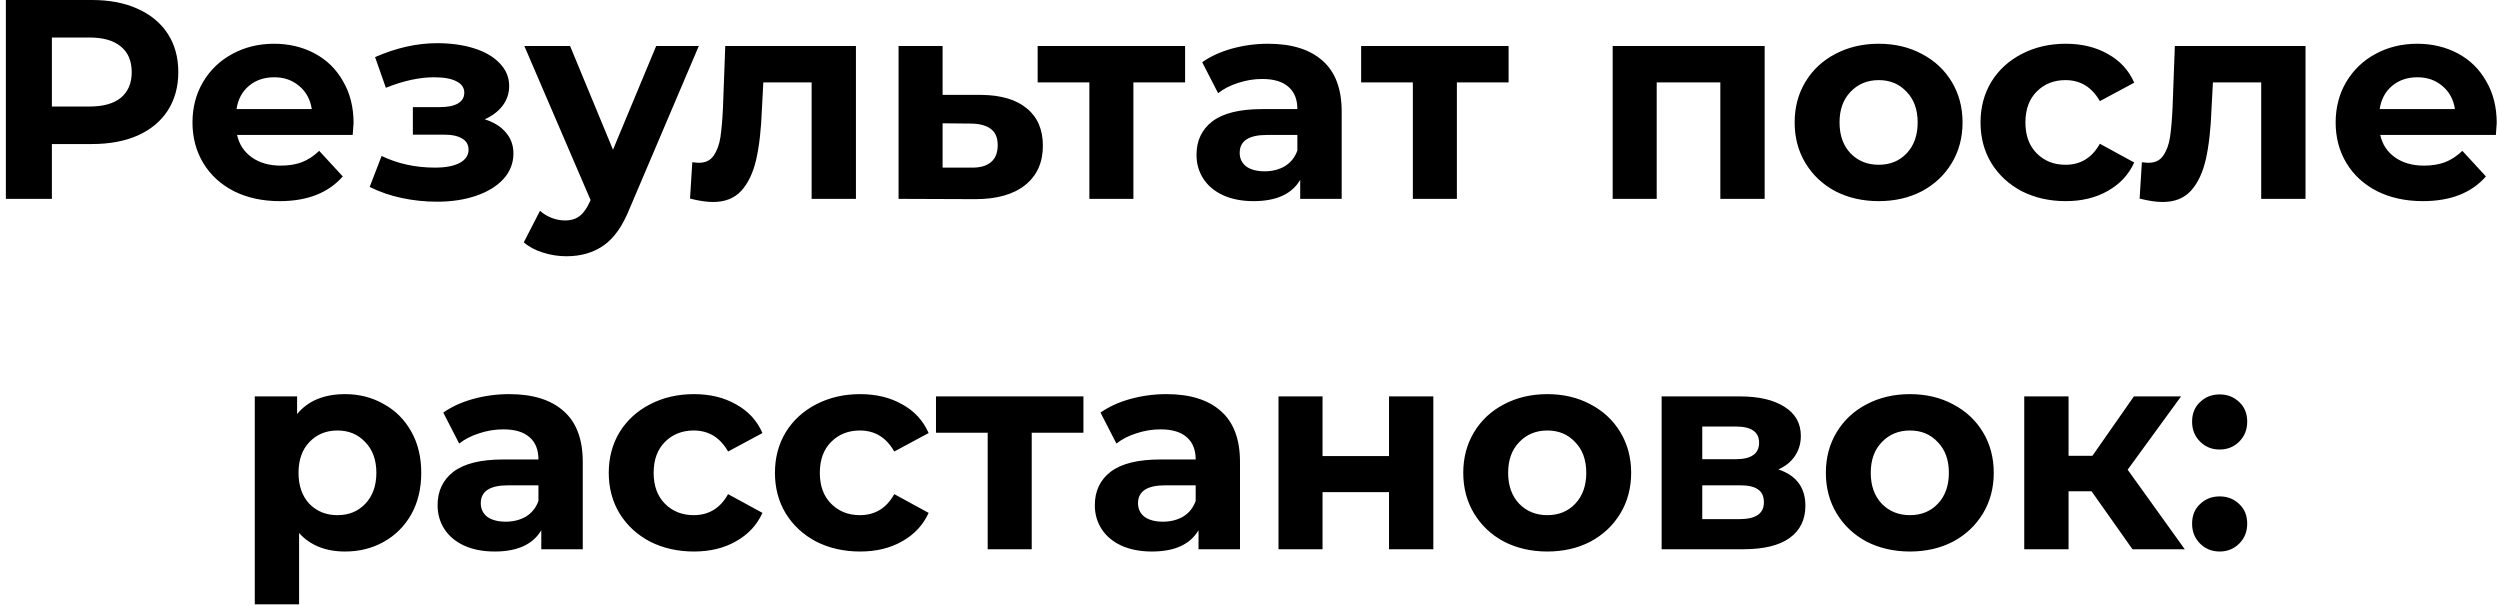 <?xml version="1.0" encoding="UTF-8"?> <svg xmlns="http://www.w3.org/2000/svg" width="264" height="64" viewBox="0 0 264 64" fill="none"> <path d="M9.709 -1.43051e-06C11.569 -1.43051e-06 13.179 0.31 14.539 0.93C15.919 1.55 16.979 2.43 17.719 3.57C18.459 4.71 18.829 6.06 18.829 7.62C18.829 9.16 18.459 10.51 17.719 11.67C16.979 12.81 15.919 13.69 14.539 14.31C13.179 14.91 11.569 15.21 9.709 15.21H5.479V21H0.619V-1.43051e-06H9.709ZM9.439 11.25C10.899 11.25 12.009 10.94 12.769 10.32C13.529 9.68 13.909 8.78 13.909 7.62C13.909 6.44 13.529 5.54 12.769 4.92C12.009 4.28 10.899 3.96 9.439 3.96H5.479V11.25H9.439ZM37.336 12.99C37.336 13.05 37.306 13.47 37.245 14.25H25.035C25.256 15.25 25.776 16.04 26.596 16.62C27.416 17.2 28.436 17.49 29.655 17.49C30.495 17.49 31.235 17.37 31.875 17.13C32.535 16.87 33.145 16.47 33.706 15.93L36.196 18.63C34.675 20.37 32.456 21.24 29.535 21.24C27.715 21.24 26.105 20.89 24.706 20.19C23.305 19.47 22.226 18.48 21.465 17.22C20.706 15.96 20.326 14.53 20.326 12.93C20.326 11.35 20.695 9.93 21.436 8.67C22.195 7.39 23.226 6.4 24.526 5.7C25.846 4.98 27.316 4.62 28.936 4.62C30.515 4.62 31.945 4.96 33.225 5.64C34.505 6.32 35.505 7.3 36.225 8.58C36.965 9.84 37.336 11.31 37.336 12.99ZM28.965 8.16C27.905 8.16 27.015 8.46 26.296 9.06C25.576 9.66 25.136 10.48 24.976 11.52H32.925C32.766 10.5 32.325 9.69 31.605 9.09C30.886 8.47 30.006 8.16 28.965 8.16ZM51.188 12.6C52.148 12.9 52.888 13.36 53.408 13.98C53.948 14.6 54.218 15.34 54.218 16.2C54.218 17.22 53.868 18.12 53.168 18.9C52.468 19.66 51.508 20.25 50.288 20.67C49.068 21.09 47.688 21.3 46.148 21.3C44.888 21.3 43.648 21.17 42.428 20.91C41.208 20.65 40.078 20.26 39.038 19.74L40.298 16.47C41.998 17.29 43.878 17.7 45.938 17.7C47.038 17.7 47.898 17.54 48.518 17.22C49.158 16.88 49.478 16.41 49.478 15.81C49.478 15.29 49.258 14.9 48.818 14.64C48.378 14.36 47.738 14.22 46.898 14.22H43.598V11.31H46.478C47.298 11.31 47.928 11.18 48.368 10.92C48.808 10.66 49.028 10.28 49.028 9.78C49.028 9.26 48.748 8.86 48.188 8.58C47.648 8.3 46.868 8.16 45.848 8.16C44.288 8.16 42.588 8.53 40.748 9.27L39.608 6.03C41.848 5.05 44.028 4.56 46.148 4.56C47.608 4.56 48.908 4.74 50.048 5.1C51.208 5.46 52.118 5.99 52.778 6.69C53.438 7.37 53.768 8.17 53.768 9.09C53.768 9.85 53.538 10.54 53.078 11.16C52.618 11.76 51.988 12.24 51.188 12.6ZM73.792 4.86L66.502 21.99C65.762 23.85 64.842 25.16 63.742 25.92C62.662 26.68 61.352 27.06 59.812 27.06C58.972 27.06 58.142 26.93 57.322 26.67C56.502 26.41 55.832 26.05 55.312 25.59L57.022 22.26C57.382 22.58 57.792 22.83 58.252 23.01C58.732 23.19 59.202 23.28 59.662 23.28C60.302 23.28 60.822 23.12 61.222 22.8C61.622 22.5 61.982 21.99 62.302 21.27L62.362 21.12L55.372 4.86H60.202L64.732 15.81L69.292 4.86H73.792ZM90.387 4.86V21H85.707V8.7H80.607L80.457 11.55C80.377 13.67 80.177 15.43 79.857 16.83C79.537 18.23 79.017 19.33 78.297 20.13C77.577 20.93 76.577 21.33 75.297 21.33C74.617 21.33 73.807 21.21 72.867 20.97L73.107 17.13C73.427 17.17 73.657 17.19 73.797 17.19C74.497 17.19 75.017 16.94 75.357 16.44C75.717 15.92 75.957 15.27 76.077 14.49C76.197 13.69 76.287 12.64 76.347 11.34L76.587 4.86H90.387ZM103.618 10.02C105.718 10.04 107.328 10.52 108.448 11.46C109.568 12.38 110.128 13.69 110.128 15.39C110.128 17.17 109.498 18.56 108.238 19.56C106.998 20.54 105.248 21.03 102.988 21.03L94.888 21V4.86H99.538V10.02H103.618ZM102.568 17.7C103.468 17.72 104.158 17.53 104.638 17.13C105.118 16.73 105.358 16.13 105.358 15.33C105.358 14.55 105.118 13.98 104.638 13.62C104.178 13.26 103.488 13.07 102.568 13.05L99.538 13.02V17.7H102.568ZM125.147 8.7H119.687V21H115.037V8.7H109.577V4.86H125.147V8.7ZM133.912 4.62C136.412 4.62 138.332 5.22 139.672 6.42C141.012 7.6 141.682 9.39 141.682 11.79V21H137.302V18.99C136.422 20.49 134.782 21.24 132.382 21.24C131.142 21.24 130.062 21.03 129.142 20.61C128.242 20.19 127.552 19.61 127.072 18.87C126.592 18.13 126.352 17.29 126.352 16.35C126.352 14.85 126.912 13.67 128.032 12.81C129.172 11.95 130.922 11.52 133.282 11.52H137.002C137.002 10.5 136.692 9.72 136.072 9.18C135.452 8.62 134.522 8.34 133.282 8.34C132.422 8.34 131.572 8.48 130.732 8.76C129.912 9.02 129.212 9.38 128.632 9.84L126.952 6.57C127.832 5.95 128.882 5.47 130.102 5.13C131.342 4.79 132.612 4.62 133.912 4.62ZM133.552 18.09C134.352 18.09 135.062 17.91 135.682 17.55C136.302 17.17 136.742 16.62 137.002 15.9V14.25H133.792C131.872 14.25 130.912 14.88 130.912 16.14C130.912 16.74 131.142 17.22 131.602 17.58C132.082 17.92 132.732 18.09 133.552 18.09ZM159.307 8.7H153.847V21H149.197V8.7H143.737V4.86H159.307V8.7ZM186.348 4.86V21H181.668V8.7H174.948V21H170.298V4.86H186.348ZM198.395 21.24C196.695 21.24 195.165 20.89 193.805 20.19C192.465 19.47 191.415 18.48 190.655 17.22C189.895 15.96 189.515 14.53 189.515 12.93C189.515 11.33 189.895 9.9 190.655 8.64C191.415 7.38 192.465 6.4 193.805 5.7C195.165 4.98 196.695 4.62 198.395 4.62C200.095 4.62 201.615 4.98 202.955 5.7C204.295 6.4 205.345 7.38 206.105 8.64C206.865 9.9 207.245 11.33 207.245 12.93C207.245 14.53 206.865 15.96 206.105 17.22C205.345 18.48 204.295 19.47 202.955 20.19C201.615 20.89 200.095 21.24 198.395 21.24ZM198.395 17.4C199.595 17.4 200.575 17 201.335 16.2C202.115 15.38 202.505 14.29 202.505 12.93C202.505 11.57 202.115 10.49 201.335 9.69C200.575 8.87 199.595 8.46 198.395 8.46C197.195 8.46 196.205 8.87 195.425 9.69C194.645 10.49 194.255 11.57 194.255 12.93C194.255 14.29 194.645 15.38 195.425 16.2C196.205 17 197.195 17.4 198.395 17.4ZM218.144 21.24C216.424 21.24 214.874 20.89 213.494 20.19C212.134 19.47 211.064 18.48 210.284 17.22C209.524 15.96 209.144 14.53 209.144 12.93C209.144 11.33 209.524 9.9 210.284 8.64C211.064 7.38 212.134 6.4 213.494 5.7C214.874 4.98 216.424 4.62 218.144 4.62C219.844 4.62 221.324 4.98 222.584 5.7C223.864 6.4 224.794 7.41 225.374 8.73L221.744 10.68C220.904 9.2 219.694 8.46 218.114 8.46C216.894 8.46 215.884 8.86 215.084 9.66C214.284 10.46 213.884 11.55 213.884 12.93C213.884 14.31 214.284 15.4 215.084 16.2C215.884 17 216.894 17.4 218.114 17.4C219.714 17.4 220.924 16.66 221.744 15.18L225.374 17.16C224.794 18.44 223.864 19.44 222.584 20.16C221.324 20.88 219.844 21.24 218.144 21.24ZM243.463 4.86V21H238.783V8.7H233.683L233.533 11.55C233.453 13.67 233.253 15.43 232.933 16.83C232.613 18.23 232.093 19.33 231.373 20.13C230.653 20.93 229.653 21.33 228.373 21.33C227.693 21.33 226.883 21.21 225.943 20.97L226.183 17.13C226.503 17.17 226.733 17.19 226.873 17.19C227.573 17.19 228.093 16.94 228.433 16.44C228.793 15.92 229.033 15.27 229.153 14.49C229.273 13.69 229.363 12.64 229.423 11.34L229.663 4.86H243.463ZM263.654 12.99C263.654 13.05 263.624 13.47 263.564 14.25H251.354C251.574 15.25 252.094 16.04 252.914 16.62C253.734 17.2 254.754 17.49 255.974 17.49C256.814 17.49 257.554 17.37 258.194 17.13C258.854 16.87 259.464 16.47 260.024 15.93L262.514 18.63C260.994 20.37 258.774 21.24 255.854 21.24C254.034 21.24 252.424 20.89 251.024 20.19C249.624 19.47 248.544 18.48 247.784 17.22C247.024 15.96 246.644 14.53 246.644 12.93C246.644 11.35 247.014 9.93 247.754 8.67C248.514 7.39 249.544 6.4 250.844 5.7C252.164 4.98 253.634 4.62 255.254 4.62C256.834 4.62 258.264 4.96 259.544 5.64C260.824 6.32 261.824 7.3 262.544 8.58C263.284 9.84 263.654 11.31 263.654 12.99ZM255.284 8.16C254.224 8.16 253.334 8.46 252.614 9.06C251.894 9.66 251.454 10.48 251.294 11.52H259.244C259.084 10.5 258.644 9.69 257.924 9.09C257.204 8.47 256.324 8.16 255.284 8.16ZM36.444 41.62C37.944 41.62 39.304 41.97 40.524 42.67C41.764 43.35 42.734 44.32 43.434 45.58C44.134 46.82 44.484 48.27 44.484 49.93C44.484 51.59 44.134 53.05 43.434 54.31C42.734 55.55 41.764 56.52 40.524 57.22C39.304 57.9 37.944 58.24 36.444 58.24C34.384 58.24 32.764 57.59 31.584 56.29V63.82H26.904V41.86H31.374V43.72C32.534 42.32 34.224 41.62 36.444 41.62ZM35.634 54.4C36.834 54.4 37.814 54 38.574 53.2C39.354 52.38 39.744 51.29 39.744 49.93C39.744 48.57 39.354 47.49 38.574 46.69C37.814 45.87 36.834 45.46 35.634 45.46C34.434 45.46 33.444 45.87 32.664 46.69C31.904 47.49 31.524 48.57 31.524 49.93C31.524 51.29 31.904 52.38 32.664 53.2C33.444 54 34.434 54.4 35.634 54.4ZM53.77 41.62C56.27 41.62 58.19 42.22 59.53 43.42C60.87 44.6 61.54 46.39 61.54 48.79V58H57.16V55.99C56.28 57.49 54.64 58.24 52.24 58.24C51 58.24 49.92 58.03 49 57.61C48.1 57.19 47.41 56.61 46.93 55.87C46.45 55.13 46.21 54.29 46.21 53.35C46.21 51.85 46.77 50.67 47.89 49.81C49.03 48.95 50.78 48.52 53.14 48.52H56.86C56.86 47.5 56.55 46.72 55.93 46.18C55.31 45.62 54.38 45.34 53.14 45.34C52.28 45.34 51.43 45.48 50.59 45.76C49.77 46.02 49.07 46.38 48.49 46.84L46.81 43.57C47.69 42.95 48.74 42.47 49.96 42.13C51.2 41.79 52.47 41.62 53.77 41.62ZM53.41 55.09C54.21 55.09 54.92 54.91 55.54 54.55C56.16 54.17 56.6 53.62 56.86 52.9V51.25H53.65C51.73 51.25 50.77 51.88 50.77 53.14C50.77 53.74 51 54.22 51.46 54.58C51.94 54.92 52.59 55.09 53.41 55.09ZM73.285 58.24C71.566 58.24 70.016 57.89 68.635 57.19C67.275 56.47 66.206 55.48 65.425 54.22C64.665 52.96 64.285 51.53 64.285 49.93C64.285 48.33 64.665 46.9 65.425 45.64C66.206 44.38 67.275 43.4 68.635 42.7C70.016 41.98 71.566 41.62 73.285 41.62C74.986 41.62 76.466 41.98 77.725 42.7C79.005 43.4 79.936 44.41 80.516 45.73L76.885 47.68C76.046 46.2 74.835 45.46 73.255 45.46C72.035 45.46 71.025 45.86 70.225 46.66C69.425 47.46 69.025 48.55 69.025 49.93C69.025 51.31 69.425 52.4 70.225 53.2C71.025 54 72.035 54.4 73.255 54.4C74.856 54.4 76.066 53.66 76.885 52.18L80.516 54.16C79.936 55.44 79.005 56.44 77.725 57.16C76.466 57.88 74.986 58.24 73.285 58.24ZM90.834 58.24C89.114 58.24 87.564 57.89 86.184 57.19C84.824 56.47 83.754 55.48 82.974 54.22C82.214 52.96 81.834 51.53 81.834 49.93C81.834 48.33 82.214 46.9 82.974 45.64C83.754 44.38 84.824 43.4 86.184 42.7C87.564 41.98 89.114 41.62 90.834 41.62C92.534 41.62 94.014 41.98 95.274 42.7C96.554 43.4 97.484 44.41 98.064 45.73L94.434 47.68C93.594 46.2 92.384 45.46 90.804 45.46C89.584 45.46 88.574 45.86 87.774 46.66C86.974 47.46 86.574 48.55 86.574 49.93C86.574 51.31 86.974 52.4 87.774 53.2C88.574 54 89.584 54.4 90.804 54.4C92.404 54.4 93.614 53.66 94.434 52.18L98.064 54.16C97.484 55.44 96.554 56.44 95.274 57.16C94.014 57.88 92.534 58.24 90.834 58.24ZM114.41 45.7H108.95V58H104.3V45.7H98.84V41.86H114.41V45.7ZM123.174 41.62C125.674 41.62 127.594 42.22 128.934 43.42C130.274 44.6 130.944 46.39 130.944 48.79V58H126.564V55.99C125.684 57.49 124.044 58.24 121.644 58.24C120.404 58.24 119.324 58.03 118.404 57.61C117.504 57.19 116.814 56.61 116.334 55.87C115.854 55.13 115.614 54.29 115.614 53.35C115.614 51.85 116.174 50.67 117.294 49.81C118.434 48.95 120.184 48.52 122.544 48.52H126.264C126.264 47.5 125.954 46.72 125.334 46.18C124.714 45.62 123.784 45.34 122.544 45.34C121.684 45.34 120.834 45.48 119.994 45.76C119.174 46.02 118.474 46.38 117.894 46.84L116.214 43.57C117.094 42.95 118.144 42.47 119.364 42.13C120.604 41.79 121.874 41.62 123.174 41.62ZM122.814 55.09C123.614 55.09 124.324 54.91 124.944 54.55C125.564 54.17 126.004 53.62 126.264 52.9V51.25H123.054C121.134 51.25 120.174 51.88 120.174 53.14C120.174 53.74 120.404 54.22 120.864 54.58C121.344 54.92 121.994 55.09 122.814 55.09ZM135.01 41.86H139.66V48.16H146.68V41.86H151.36V58H146.68V51.97H139.66V58H135.01V41.86ZM163.4 58.24C161.7 58.24 160.17 57.89 158.81 57.19C157.47 56.47 156.42 55.48 155.66 54.22C154.9 52.96 154.52 51.53 154.52 49.93C154.52 48.33 154.9 46.9 155.66 45.64C156.42 44.38 157.47 43.4 158.81 42.7C160.17 41.98 161.7 41.62 163.4 41.62C165.1 41.62 166.62 41.98 167.96 42.7C169.3 43.4 170.35 44.38 171.11 45.64C171.87 46.9 172.25 48.33 172.25 49.93C172.25 51.53 171.87 52.96 171.11 54.22C170.35 55.48 169.3 56.47 167.96 57.19C166.62 57.89 165.1 58.24 163.4 58.24ZM163.4 54.4C164.6 54.4 165.58 54 166.34 53.2C167.12 52.38 167.51 51.29 167.51 49.93C167.51 48.57 167.12 47.49 166.34 46.69C165.58 45.87 164.6 45.46 163.4 45.46C162.2 45.46 161.21 45.87 160.43 46.69C159.65 47.49 159.26 48.57 159.26 49.93C159.26 51.29 159.65 52.38 160.43 53.2C161.21 54 162.2 54.4 163.4 54.4ZM187.799 49.57C189.699 50.21 190.649 51.49 190.649 53.41C190.649 54.87 190.099 56 188.999 56.8C187.899 57.6 186.259 58 184.079 58H175.469V41.86H183.719C185.739 41.86 187.319 42.23 188.459 42.97C189.599 43.69 190.169 44.71 190.169 46.03C190.169 46.83 189.959 47.54 189.539 48.16C189.139 48.76 188.559 49.23 187.799 49.57ZM179.759 48.49H183.299C184.939 48.49 185.759 47.91 185.759 46.75C185.759 45.61 184.939 45.04 183.299 45.04H179.759V48.49ZM183.689 54.82C185.409 54.82 186.269 54.23 186.269 53.05C186.269 52.43 186.069 51.98 185.669 51.7C185.269 51.4 184.639 51.25 183.779 51.25H179.759V54.82H183.689ZM201.691 58.24C199.991 58.24 198.461 57.89 197.101 57.19C195.761 56.47 194.711 55.48 193.951 54.22C193.191 52.96 192.811 51.53 192.811 49.93C192.811 48.33 193.191 46.9 193.951 45.64C194.711 44.38 195.761 43.4 197.101 42.7C198.461 41.98 199.991 41.62 201.691 41.62C203.391 41.62 204.911 41.98 206.251 42.7C207.591 43.4 208.641 44.38 209.401 45.64C210.161 46.9 210.541 48.33 210.541 49.93C210.541 51.53 210.161 52.96 209.401 54.22C208.641 55.48 207.591 56.47 206.251 57.19C204.911 57.89 203.391 58.24 201.691 58.24ZM201.691 54.4C202.891 54.4 203.871 54 204.631 53.2C205.411 52.38 205.801 51.29 205.801 49.93C205.801 48.57 205.411 47.49 204.631 46.69C203.871 45.87 202.891 45.46 201.691 45.46C200.491 45.46 199.501 45.87 198.721 46.69C197.941 47.49 197.551 48.57 197.551 49.93C197.551 51.29 197.941 52.38 198.721 53.2C199.501 54 200.491 54.4 201.691 54.4ZM220.87 51.88H218.44V58H213.76V41.86H218.44V48.13H220.96L225.34 41.86H230.32L224.68 49.6L230.71 58H225.19L220.87 51.88ZM234.395 47.47C233.575 47.47 232.885 47.19 232.325 46.63C231.765 46.07 231.485 45.37 231.485 44.53C231.485 43.67 231.765 42.98 232.325 42.46C232.885 41.92 233.575 41.65 234.395 41.65C235.215 41.65 235.905 41.92 236.465 42.46C237.025 42.98 237.305 43.67 237.305 44.53C237.305 45.37 237.025 46.07 236.465 46.63C235.905 47.19 235.215 47.47 234.395 47.47ZM234.395 58.24C233.575 58.24 232.885 57.96 232.325 57.4C231.765 56.84 231.485 56.14 231.485 55.3C231.485 54.44 231.765 53.75 232.325 53.23C232.885 52.69 233.575 52.42 234.395 52.42C235.215 52.42 235.905 52.69 236.465 53.23C237.025 53.75 237.305 54.44 237.305 55.3C237.305 56.14 237.025 56.84 236.465 57.4C235.905 57.96 235.215 58.24 234.395 58.24Z" fill="black"></path> </svg> 